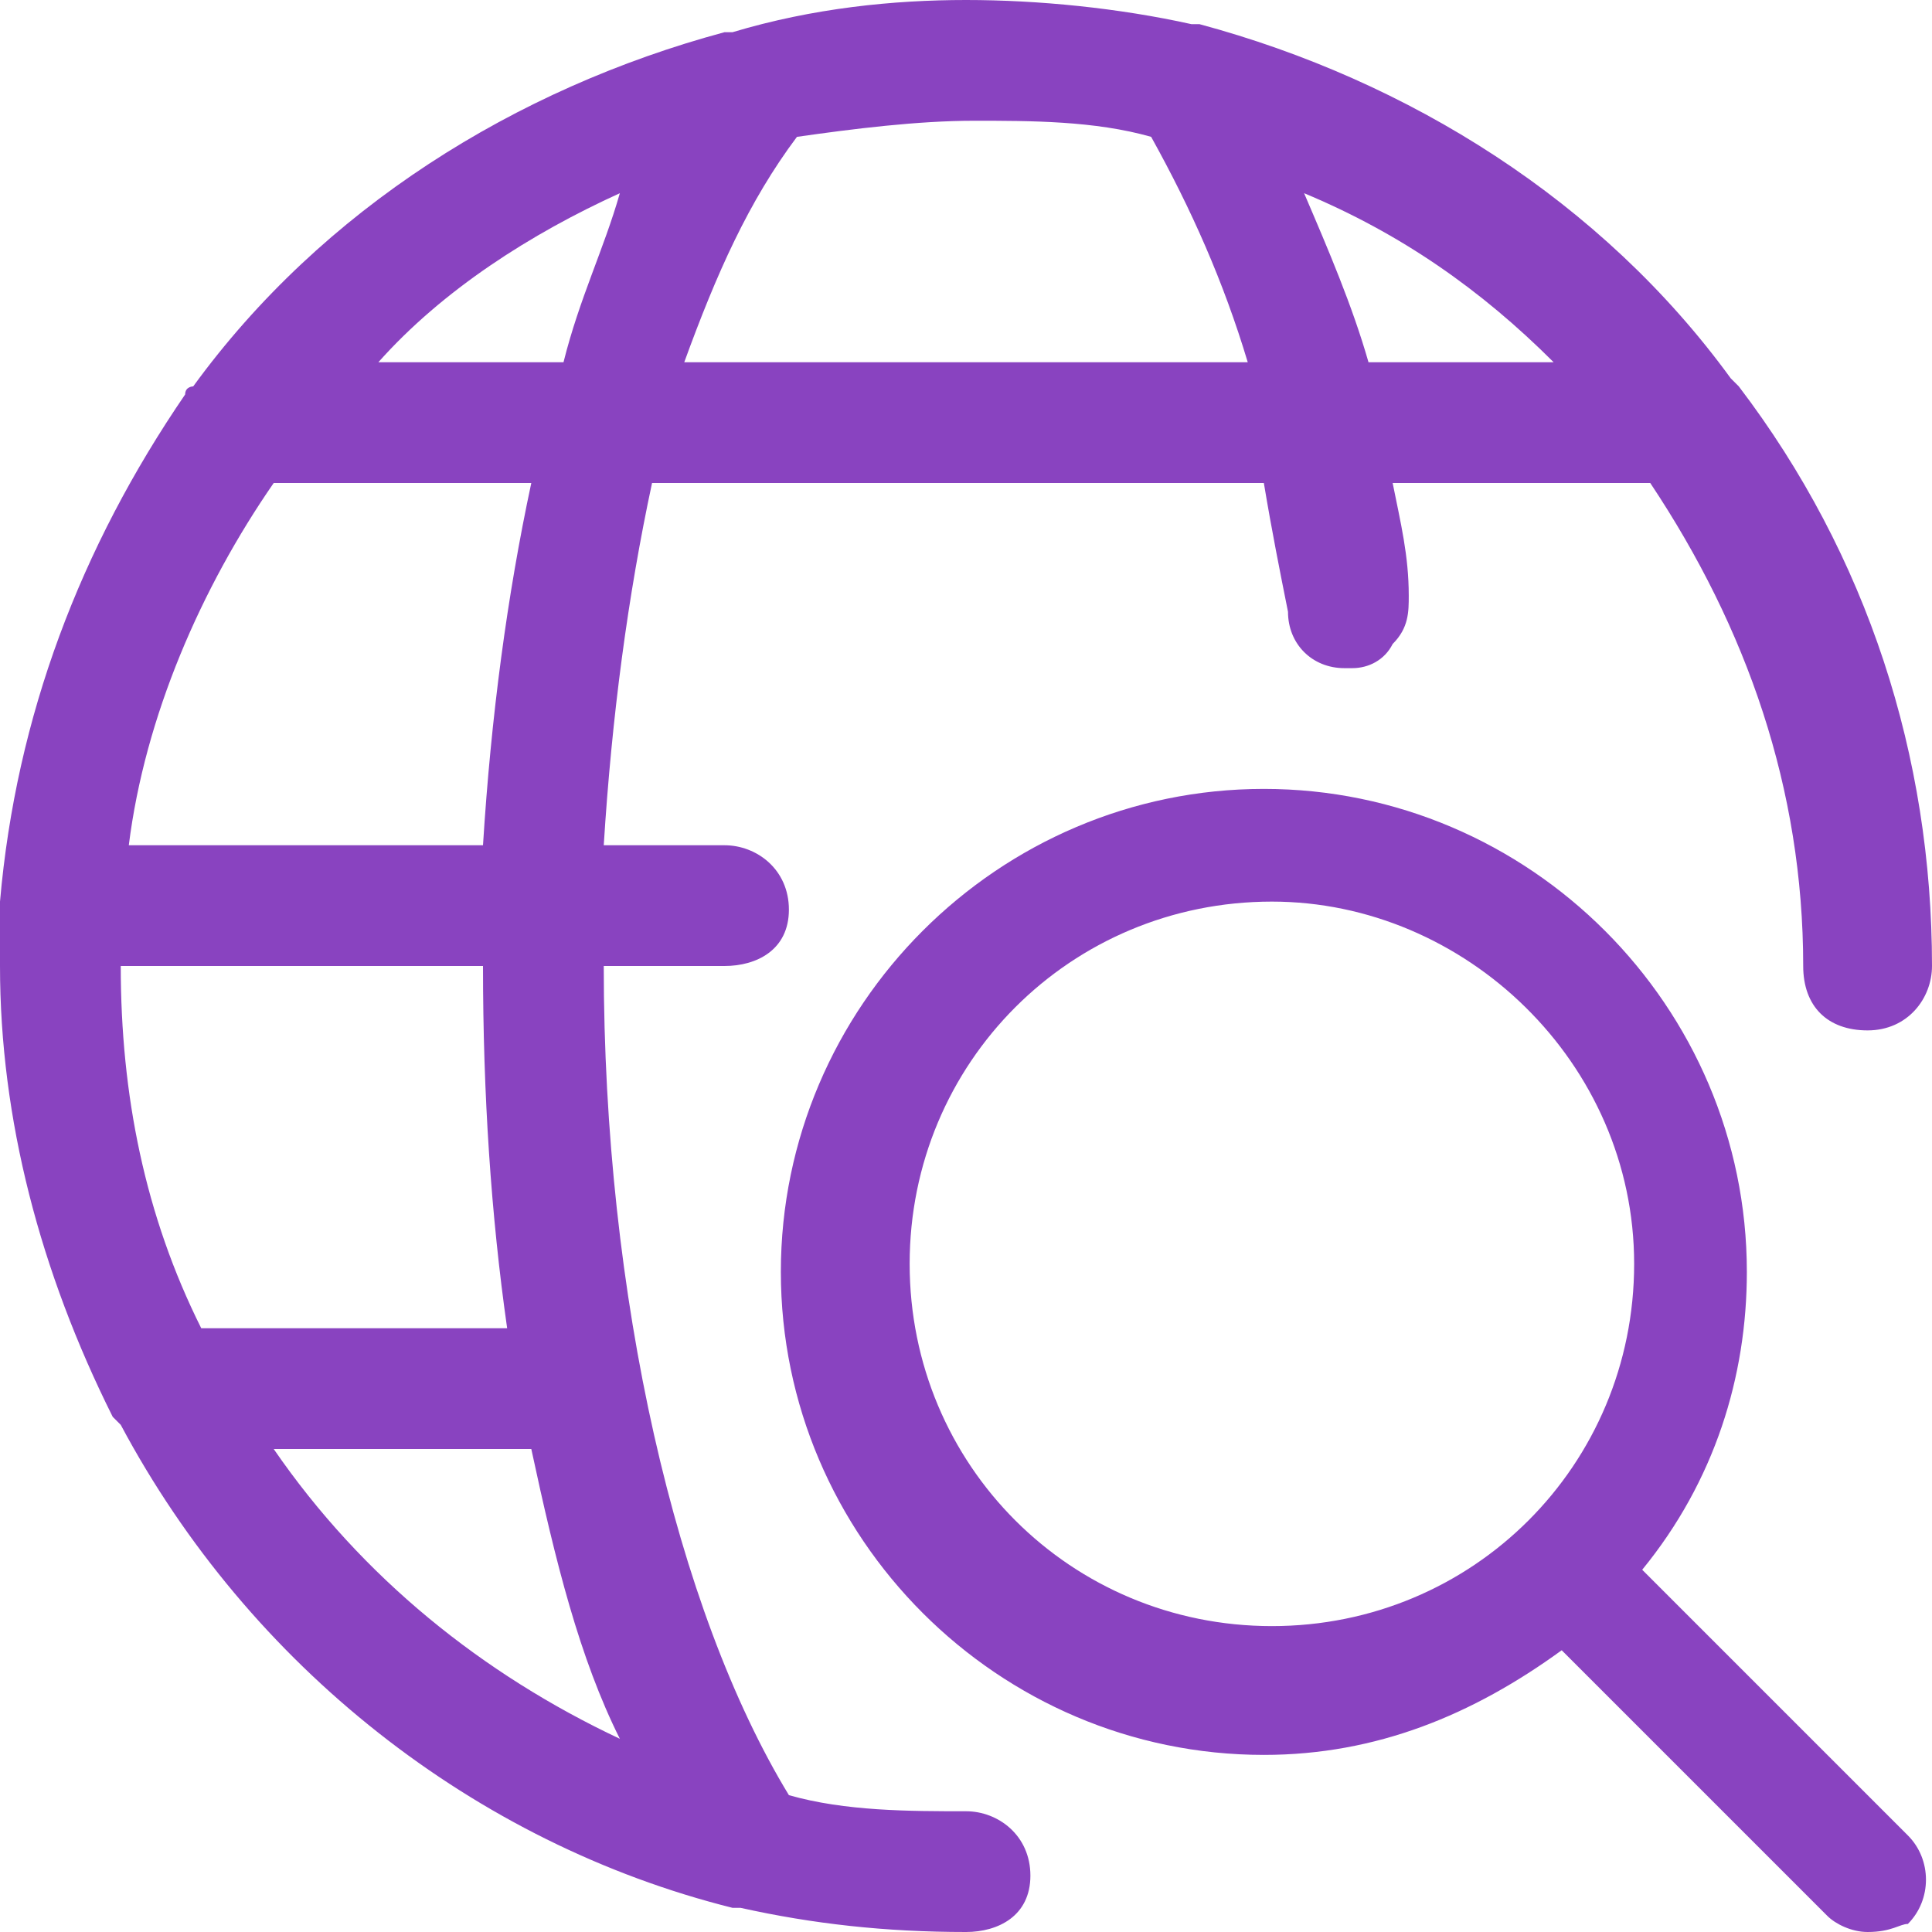 <?xml version="1.0" encoding="utf-8"?>
<!-- Generator: Adobe Illustrator 24.2.0, SVG Export Plug-In . SVG Version: 6.00 Build 0)  -->
<svg version="1.1" id="Layer_1" xmlns="http://www.w3.org/2000/svg" xmlns:xlink="http://www.w3.org/1999/xlink" x="0px" y="0px"
	 viewBox="0 0 24 24" style="enable-background:new 0 0 24 24;" xml:space="preserve">
<style type="text/css">
	.st0{fill:#8943C0;}
</style>
<desc>Created with Sketch.</desc>
<g id="Icons_x2F_Objects_x2F_Web-Search-_x28_regular_x29_">
	<g id="network-search">
		<g id="Shape">
			<path id="path-1_1_" class="st0" d="M23.2,24c-0.2,0-0.4-0.1-0.5-0.2l-3.3-3.3c-1.1,0.8-2.3,1.3-3.7,1.3c-3.3,0-6-2.7-6-6
				s2.7-6,6-6s6,2.7,6,6c0,1.3-0.4,2.6-1.3,3.7l3.3,3.3c0.3,0.3,0.3,0.8,0,1.1C23.6,23.9,23.5,24,23.2,24z M15.8,11.2
				c-2.5,0-4.5,2-4.5,4.5s2,4.5,4.5,4.5s4.5-2,4.5-4.5S18.2,11.2,15.8,11.2z M12,24c-1,0-1.9-0.1-2.8-0.3c0,0-0.1,0-0.1,0
				c-3.2-0.8-6-3-7.6-6c0,0-0.1-0.1-0.1-0.1C0.5,15.8,0,13.9,0,12c0-0.2,0-0.5,0-0.7c0,0,0,0,0,0c0,0,0-0.1,0-0.1
				c0.2-2.3,1-4.4,2.3-6.3c0-0.1,0.1-0.1,0.1-0.1c1.6-2.2,4-3.7,6.6-4.4c0,0,0.1,0,0.1,0C10.1,0.1,11.1,0,12,0
				c0.9,0,1.9,0.1,2.8,0.3c0,0,0.1,0,0.1,0c2.6,0.7,5,2.2,6.6,4.4c0,0,0.1,0.1,0.1,0.1C23.2,6.9,24,9.4,24,12c0,0.4-0.3,0.8-0.8,0.8
				s-0.8-0.3-0.8-0.8c0-2.2-0.7-4.2-1.9-6h-3.2c0.1,0.5,0.2,0.9,0.2,1.4c0,0.2,0,0.4-0.2,0.6c-0.1,0.2-0.3,0.3-0.5,0.3
				c0,0-0.1,0-0.1,0c-0.4,0-0.7-0.3-0.7-0.7c-0.1-0.5-0.2-1-0.3-1.6H8.1c-0.3,1.4-0.5,2.9-0.6,4.5H9c0.4,0,0.8,0.3,0.8,0.8
				S9.4,12,9,12H7.5c0,4.1,0.9,8,2.3,10.3c0.7,0.2,1.5,0.2,2.2,0.2c0.4,0,0.8,0.3,0.8,0.8S12.4,24,12,24z M3.4,18
				c1.1,1.6,2.6,2.8,4.3,3.6c-0.5-1-0.8-2.2-1.1-3.6H3.4z M6.3,16.5C6.1,15.1,6,13.6,6,12H1.5c0,1.6,0.3,3.1,1,4.5H6.3z M6,10.5
				C6.1,8.9,6.3,7.4,6.6,6H3.4c-0.9,1.3-1.6,2.9-1.8,4.5H6z M19.3,4.5c-0.9-0.9-1.9-1.6-3.1-2.1c0.3,0.7,0.6,1.4,0.8,2.1H19.3z
				 M15.5,4.5c-0.3-1-0.7-1.9-1.2-2.8c-0.7-0.2-1.5-0.2-2.2-0.2c-0.7,0-1.5,0.1-2.2,0.2C9.3,2.5,8.9,3.4,8.5,4.5H15.5z M7,4.5
				c0.2-0.8,0.5-1.4,0.7-2.1c-1.1,0.5-2.2,1.2-3,2.1H7z"/>
		</g>
	</g>
</g>
</svg>
